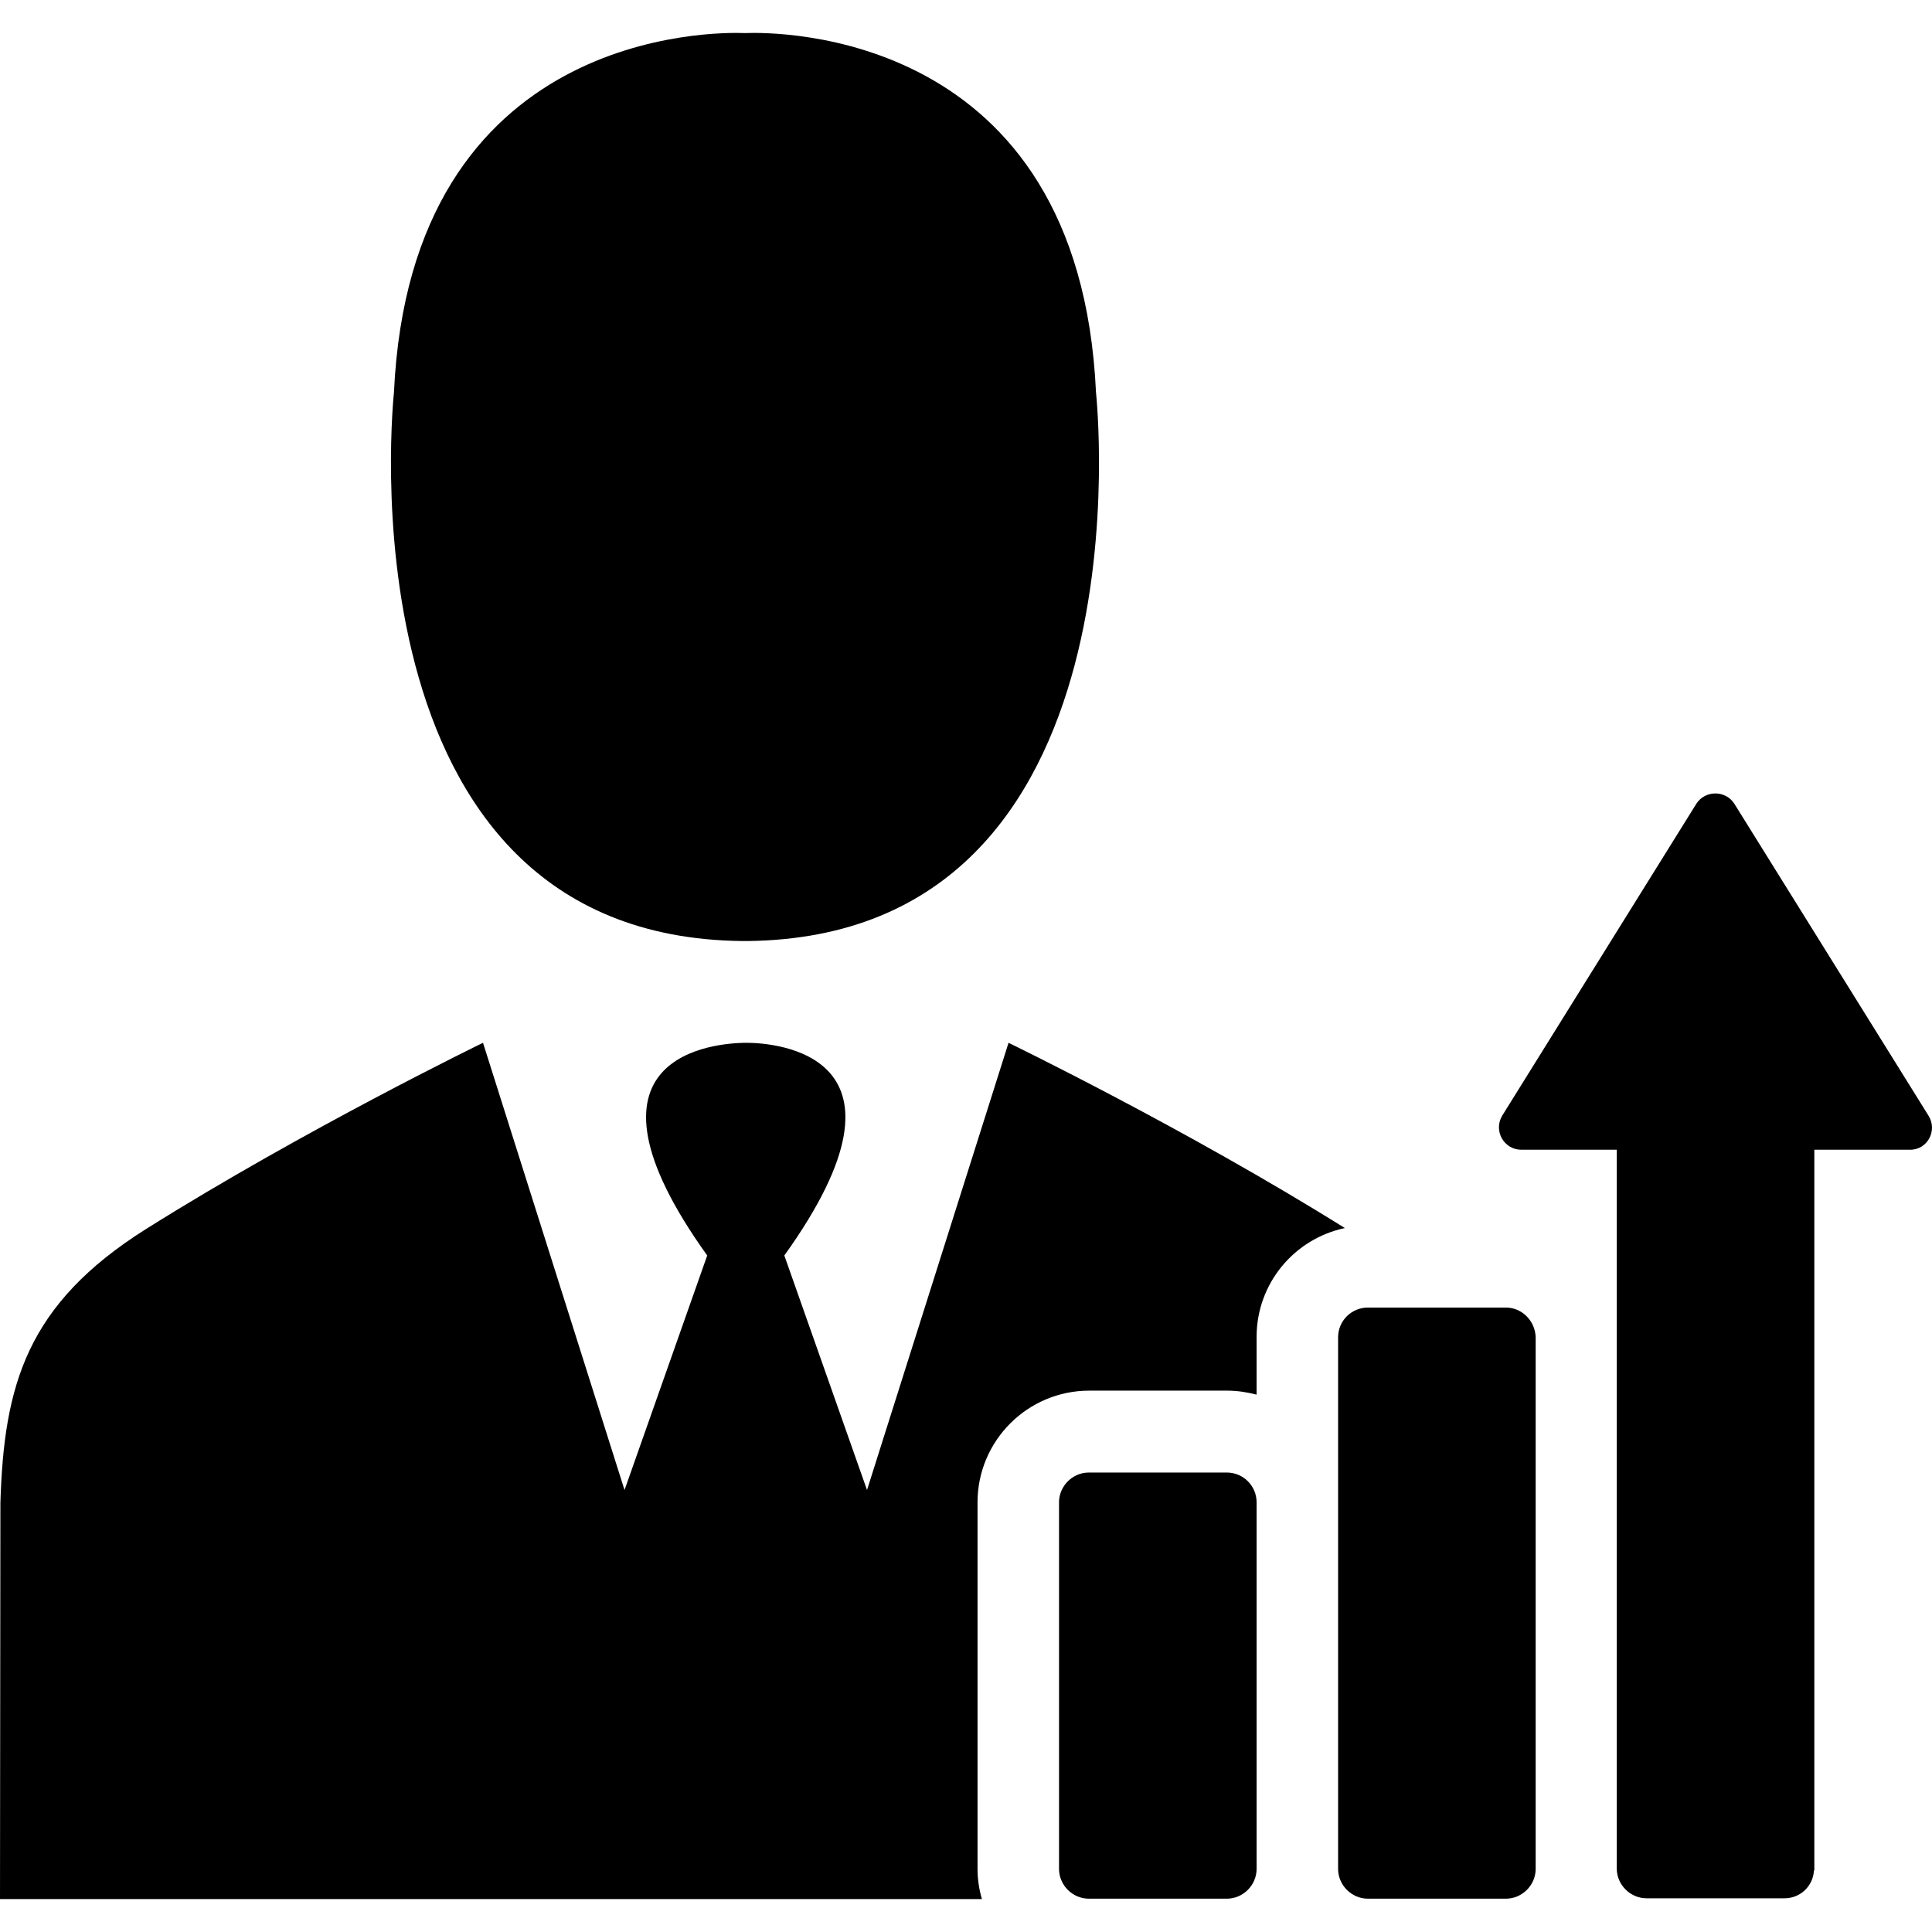 <?xml version="1.0" encoding="iso-8859-1"?>
<!-- Uploaded to: SVG Repo, www.svgrepo.com, Generator: SVG Repo Mixer Tools -->
<svg fill="#000000" height="800px" width="800px" version="1.1" id="Capa_1" xmlns="http://www.w3.org/2000/svg" xmlns:xlink="http://www.w3.org/1999/xlink" 
	 viewBox="0 0 485.998 485.998" xml:space="preserve">
<g>
	<g>
		<path d="M186.8,236.719L186.8,236.719c0.2,0,0.4,0,0.6,0c0.2,0,0.4,0,0.6,0l0,0c102.6-1.1,87.7-138,87.7-138
			c-4.2-91.5-80.7-90.7-88.3-90.4c-7.5-0.3-84.1-1.1-88.3,90.4C99.1,98.719,84.2,235.719,186.8,236.719z"/>
		<path d="M253.7,262.318l-35.6,112.5l-20.8-59c36.5-50.9-2.6-53.5-9.5-53.5l0,0c-0.1,0-0.2,0-0.2,0c-0.1,0-0.2,0-0.2,0l0,0
			c-7,0.1-46,2.6-9.5,53.5l-20.8,59l-35.6-112.5c0,0-44.7,21.7-84.7,46.8c-30.2,19-35.8,39.4-36.7,68.9l-0.1,99.7h187.8H247
			c-0.7-2.4-1.1-5-1.1-7.6v-92.2c0-15.5,12.6-28.1,28.1-28.1h34.7c2.6,0,5,0.4,7.4,1v-14.5c0-13.5,9.5-24.7,22.2-27.4
			C298.3,283.918,253.7,262.318,253.7,262.318z"/>
		<path d="M308.6,370.418h-34.7c-4.1,0-7.5,3.4-7.5,7.5v14.4v63.4v14.4c0,4.1,3.4,7.5,7.5,7.5h34.7c4.1,0,7.5-3.4,7.5-7.5v-14.4
			v-63.4v-14.4C316.1,373.818,312.8,370.418,308.6,370.418z"/>
		<path d="M378.8,328.918h-34.7c-4.1,0-7.5,3.3-7.5,7.5v55.9v21.9v55.9c0,4.1,3.4,7.5,7.5,7.5h34.7c4.1,0,7.5-3.4,7.5-7.5v-55.9
			v-21.9v-55.9C386.2,332.318,382.9,328.918,378.8,328.918z"/>
		<path d="M485.1,280.618l-48.8-78.4c-2.2-3.5-7.4-3.5-9.6,0l-48.8,78.4c-2.3,3.8,0.4,8.6,4.8,8.6h24v180.8c0,4.1,3.4,7.5,7.5,7.5
			h34.7c4,0,7.2-3.1,7.4-7h0.1v-119.5v-3.4v-58.4h24C484.8,289.318,487.5,284.418,485.1,280.618z"/>
	</g>
</g>
</svg>